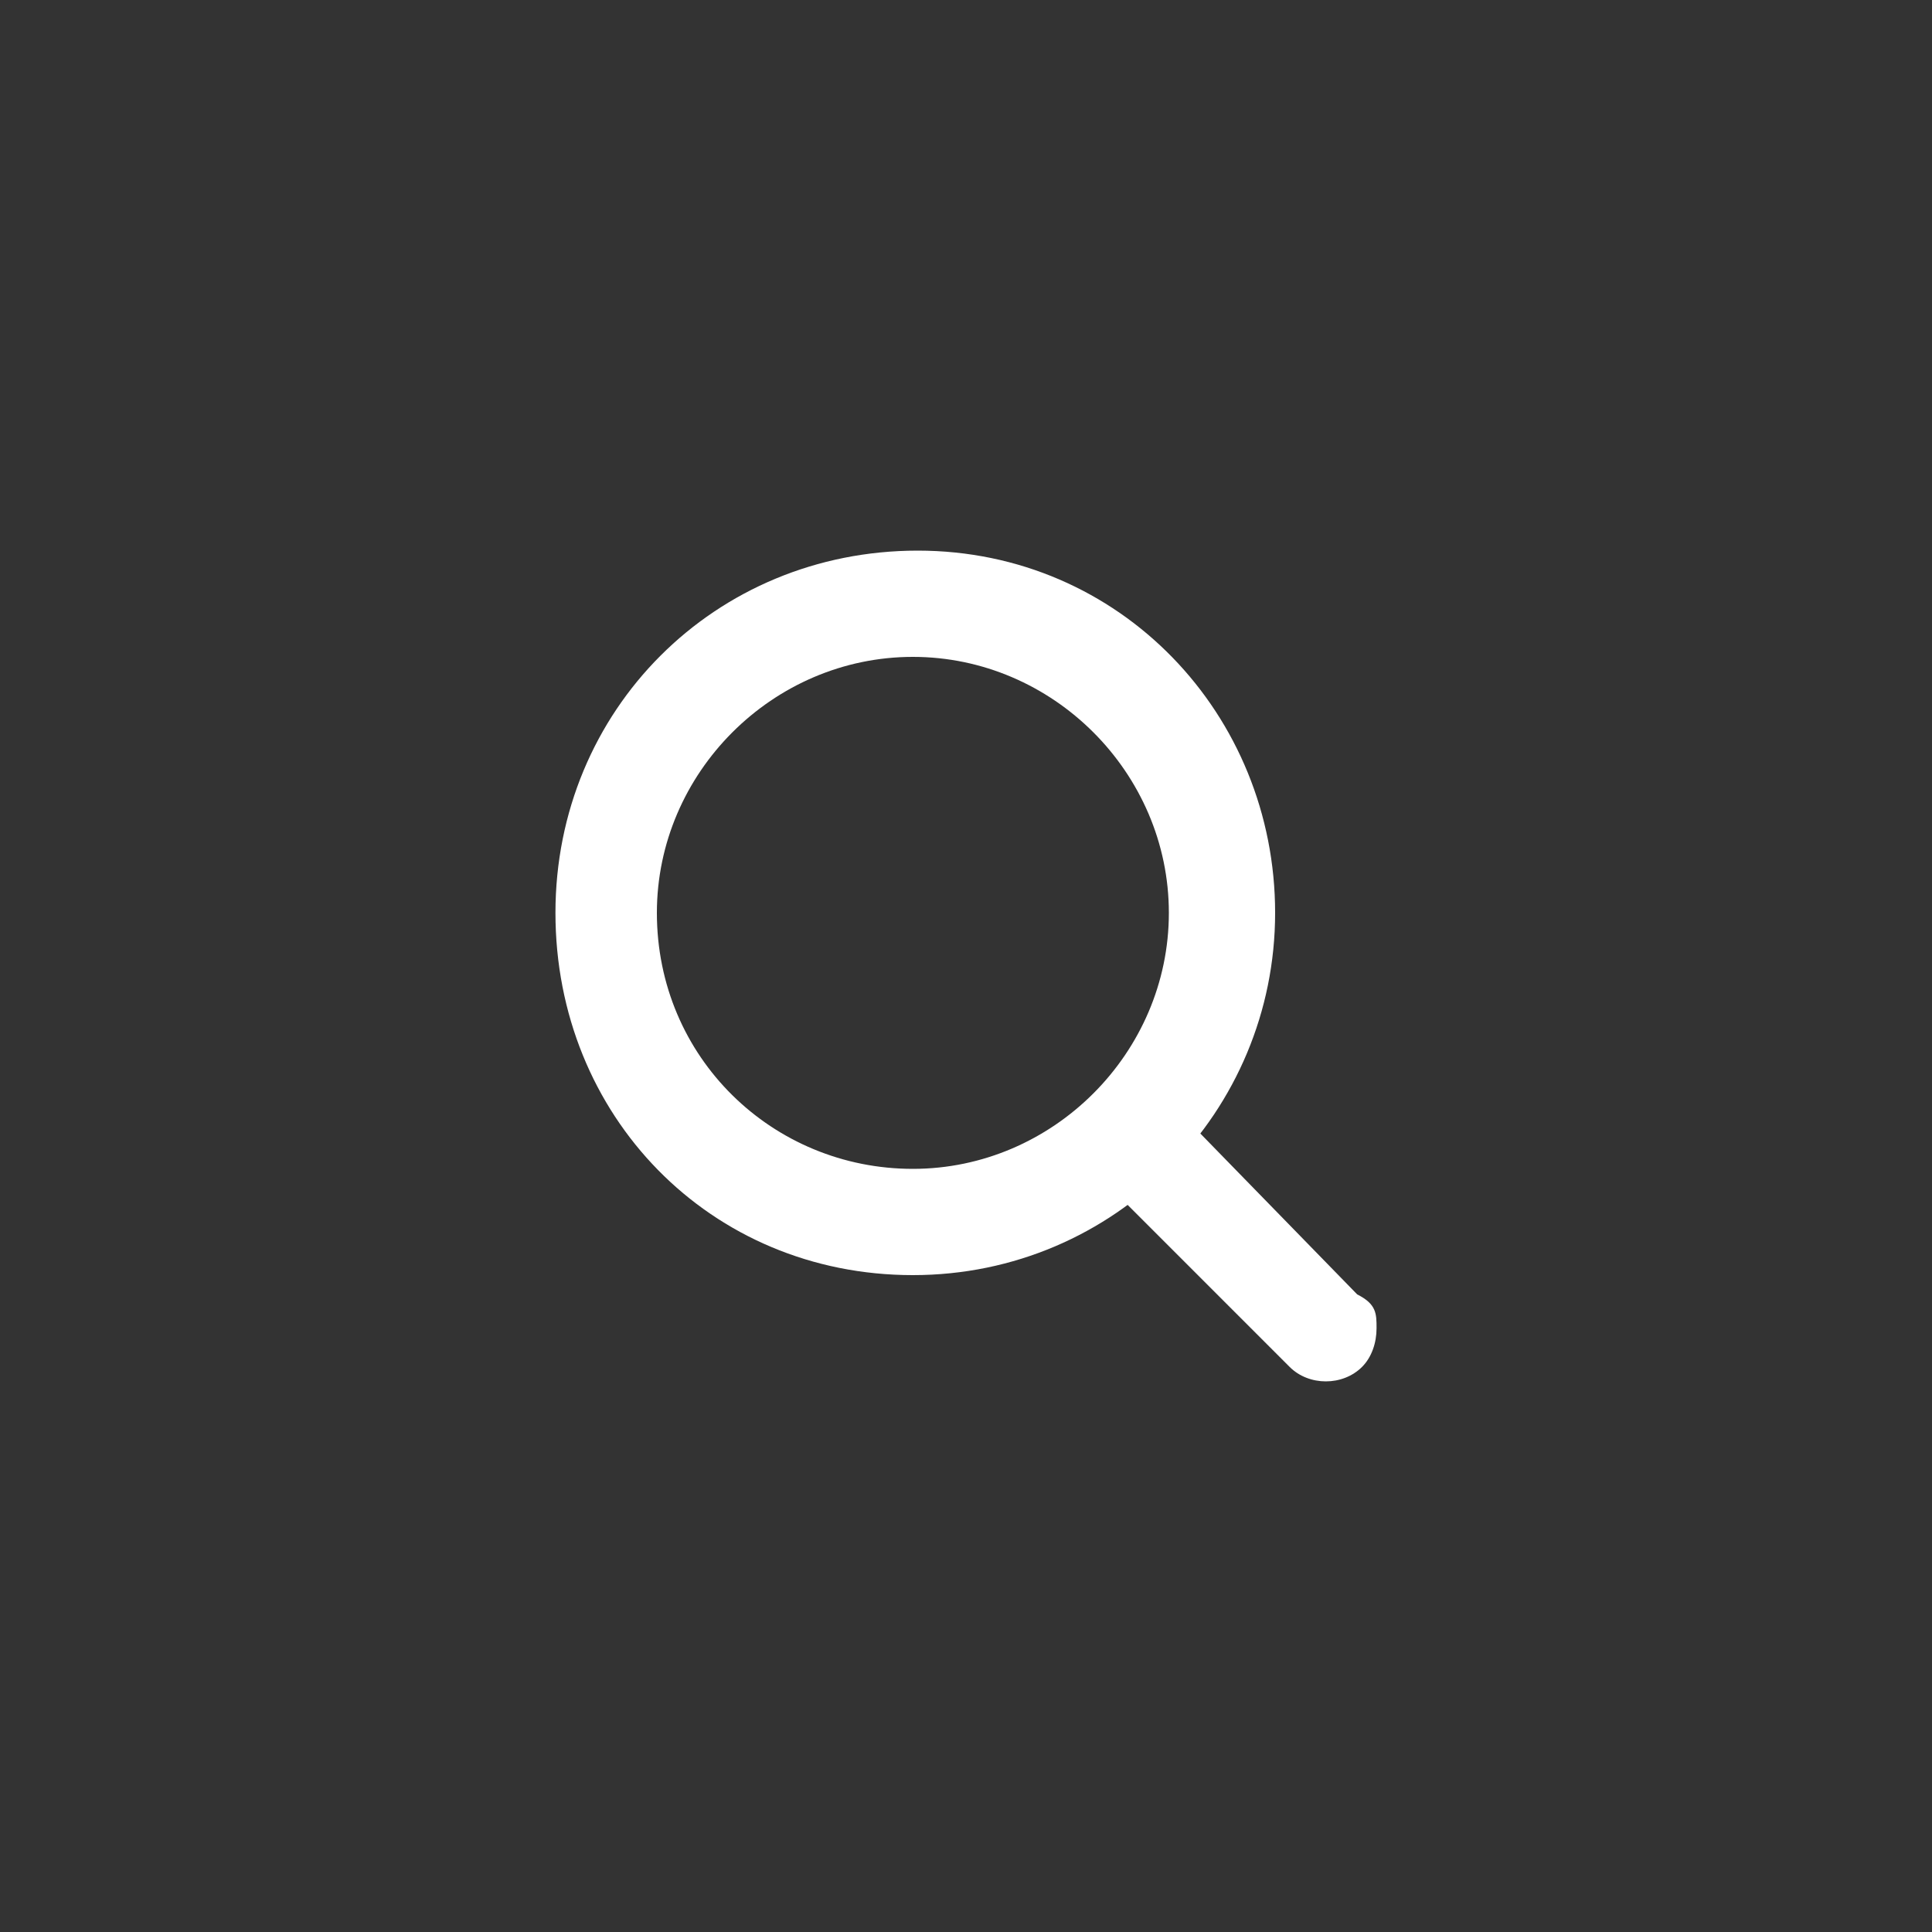 <?xml version="1.0" encoding="utf-8"?>
<!-- Generator: Adobe Illustrator 27.4.1, SVG Export Plug-In . SVG Version: 6.00 Build 0)  -->
<svg version="1.1" id="Layer_1" xmlns="http://www.w3.org/2000/svg" xmlns:xlink="http://www.w3.org/1999/xlink" x="0px" y="0px"
	 viewBox="0 0 40 40" style="enable-background:new 0 0 40 40;" xml:space="preserve">
<rect x="0" y="0" width="40" height="40" fill="#333333" stroke="none"/>
<style type="text/css">
	.st0{fill:#FFFFFF;}
</style>
<g>
	<g id="search_00000147200204003089372410000009837481106313762704_">
		<path class="st0" d="M26.4,18.9c0,4.1-3.3,7.5-7.5,7.5s-7.4-3.3-7.4-7.5s3.3-7.5,7.5-7.5S26.4,14.8,26.4,18.9z M13.6,18.9
			c0,3,2.4,5.3,5.3,5.3s5.3-2.4,5.3-5.3s-2.4-5.3-5.3-5.3S13.6,16,13.6,18.9z"/>
		<path class="st0" d="M28.5,27.5c0,0.3-0.1,0.6-0.3,0.8c-0.4,0.4-1.1,0.4-1.5,0l0,0l-4-4c-0.4-0.4-0.4-1.1,0-1.5
			c0.4-0.4,1.1-0.4,1.5,0l3.9,4C28.5,27,28.5,27.2,28.5,27.5L28.5,27.5z"/>
	</g>
</g>
</svg>
